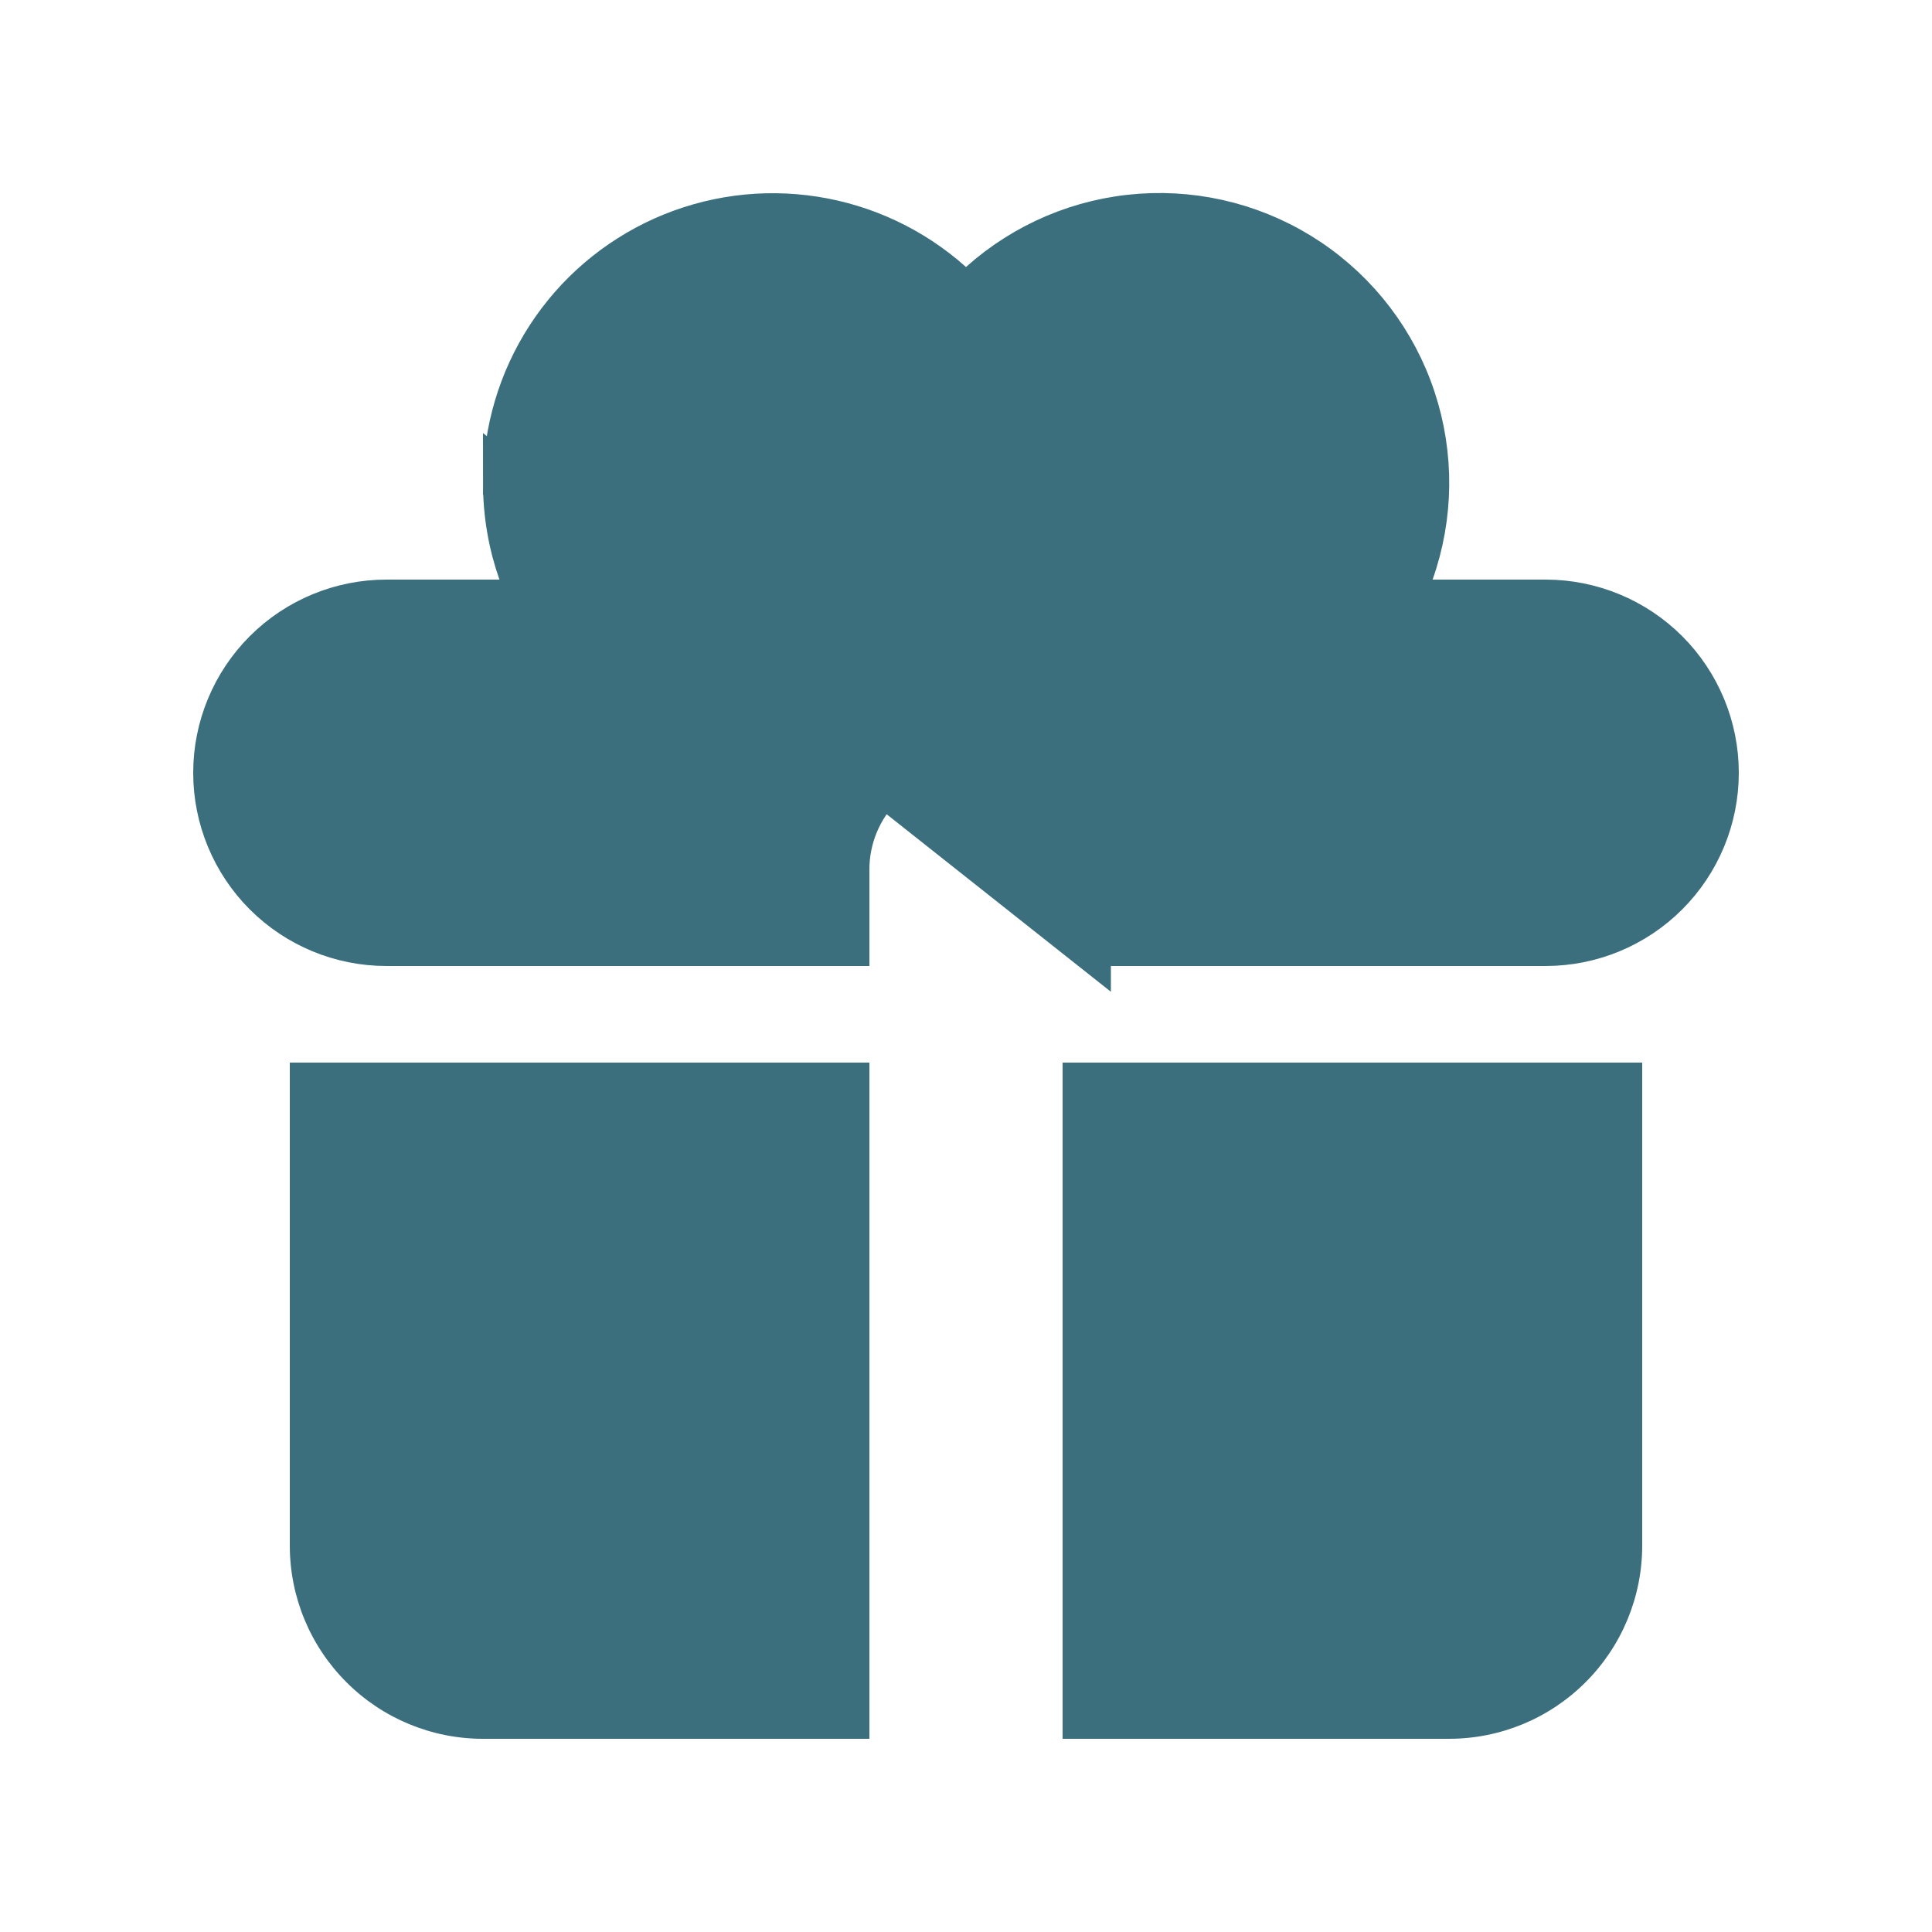 <svg xmlns="http://www.w3.org/2000/svg" width="40" height="40" viewBox="0 0 40 40" fill="none">
  <path d="M22.5 19.5H32C32.928 19.5 33.819 19.131 34.475 18.475C35.131 17.819 35.5 16.928 35.5 16C35.5 15.072 35.131 14.181 34.475 13.525C33.819 12.869 32.928 12.5 32 12.5H29.66H28.952L29.189 11.833C29.597 10.681 29.61 9.426 29.225 8.266C28.841 7.106 28.081 6.107 27.066 5.427C26.051 4.747 24.838 4.424 23.619 4.51C22.4 4.595 21.244 5.085 20.334 5.9L20 6.199L19.667 5.901C18.875 5.193 17.896 4.729 16.847 4.566C15.798 4.402 14.724 4.546 13.755 4.979C12.786 5.413 11.962 6.117 11.385 7.008C10.807 7.899 10.5 8.938 10.5 10L22.5 19.5ZM22.5 19.5V18C22.5 17.337 22.237 16.701 21.768 16.232C21.299 15.763 20.663 15.5 20 15.5C19.337 15.5 18.701 15.763 18.232 16.232C17.763 16.701 17.5 17.337 17.5 18V19.5H8C7.072 19.5 6.181 19.131 5.525 18.475C4.869 17.819 4.5 16.928 4.5 16C4.5 15.072 4.869 14.181 5.525 13.525C6.181 12.869 7.072 12.5 8 12.5H10.34H11.046L10.812 11.834C10.61 11.261 10.5 10.643 10.5 10L22.5 19.5ZM18 12.5H18.5V12V10C18.5 9.506 18.353 9.022 18.079 8.611C17.804 8.2 17.413 7.88 16.957 7.69C16.5 7.501 15.997 7.452 15.512 7.548C15.027 7.645 14.582 7.883 14.232 8.232C13.883 8.582 13.645 9.027 13.548 9.512C13.452 9.997 13.501 10.5 13.69 10.957C13.88 11.414 14.2 11.804 14.611 12.079C15.022 12.353 15.505 12.5 16 12.5H18ZM21.5 12V12.5H22H24C24.494 12.5 24.978 12.353 25.389 12.079C25.8 11.804 26.12 11.414 26.31 10.957C26.499 10.5 26.548 9.997 26.452 9.512C26.355 9.027 26.117 8.582 25.768 8.232C25.418 7.883 24.973 7.645 24.488 7.548C24.003 7.452 23.5 7.501 23.043 7.69C22.587 7.88 22.196 8.2 21.921 8.611C21.647 9.022 21.5 9.506 21.5 10V12Z" fill="#3B6F7D" stroke="#3B6F7D"/>
  <path d="M18 22H6V32C6 33.061 6.421 34.078 7.172 34.828C7.922 35.579 8.939 36 10 36H18V22ZM22 36H30C31.061 36 32.078 35.579 32.828 34.828C33.579 34.078 34 33.061 34 32V22H22V36Z" fill="#3B6F7D"/>
</svg>